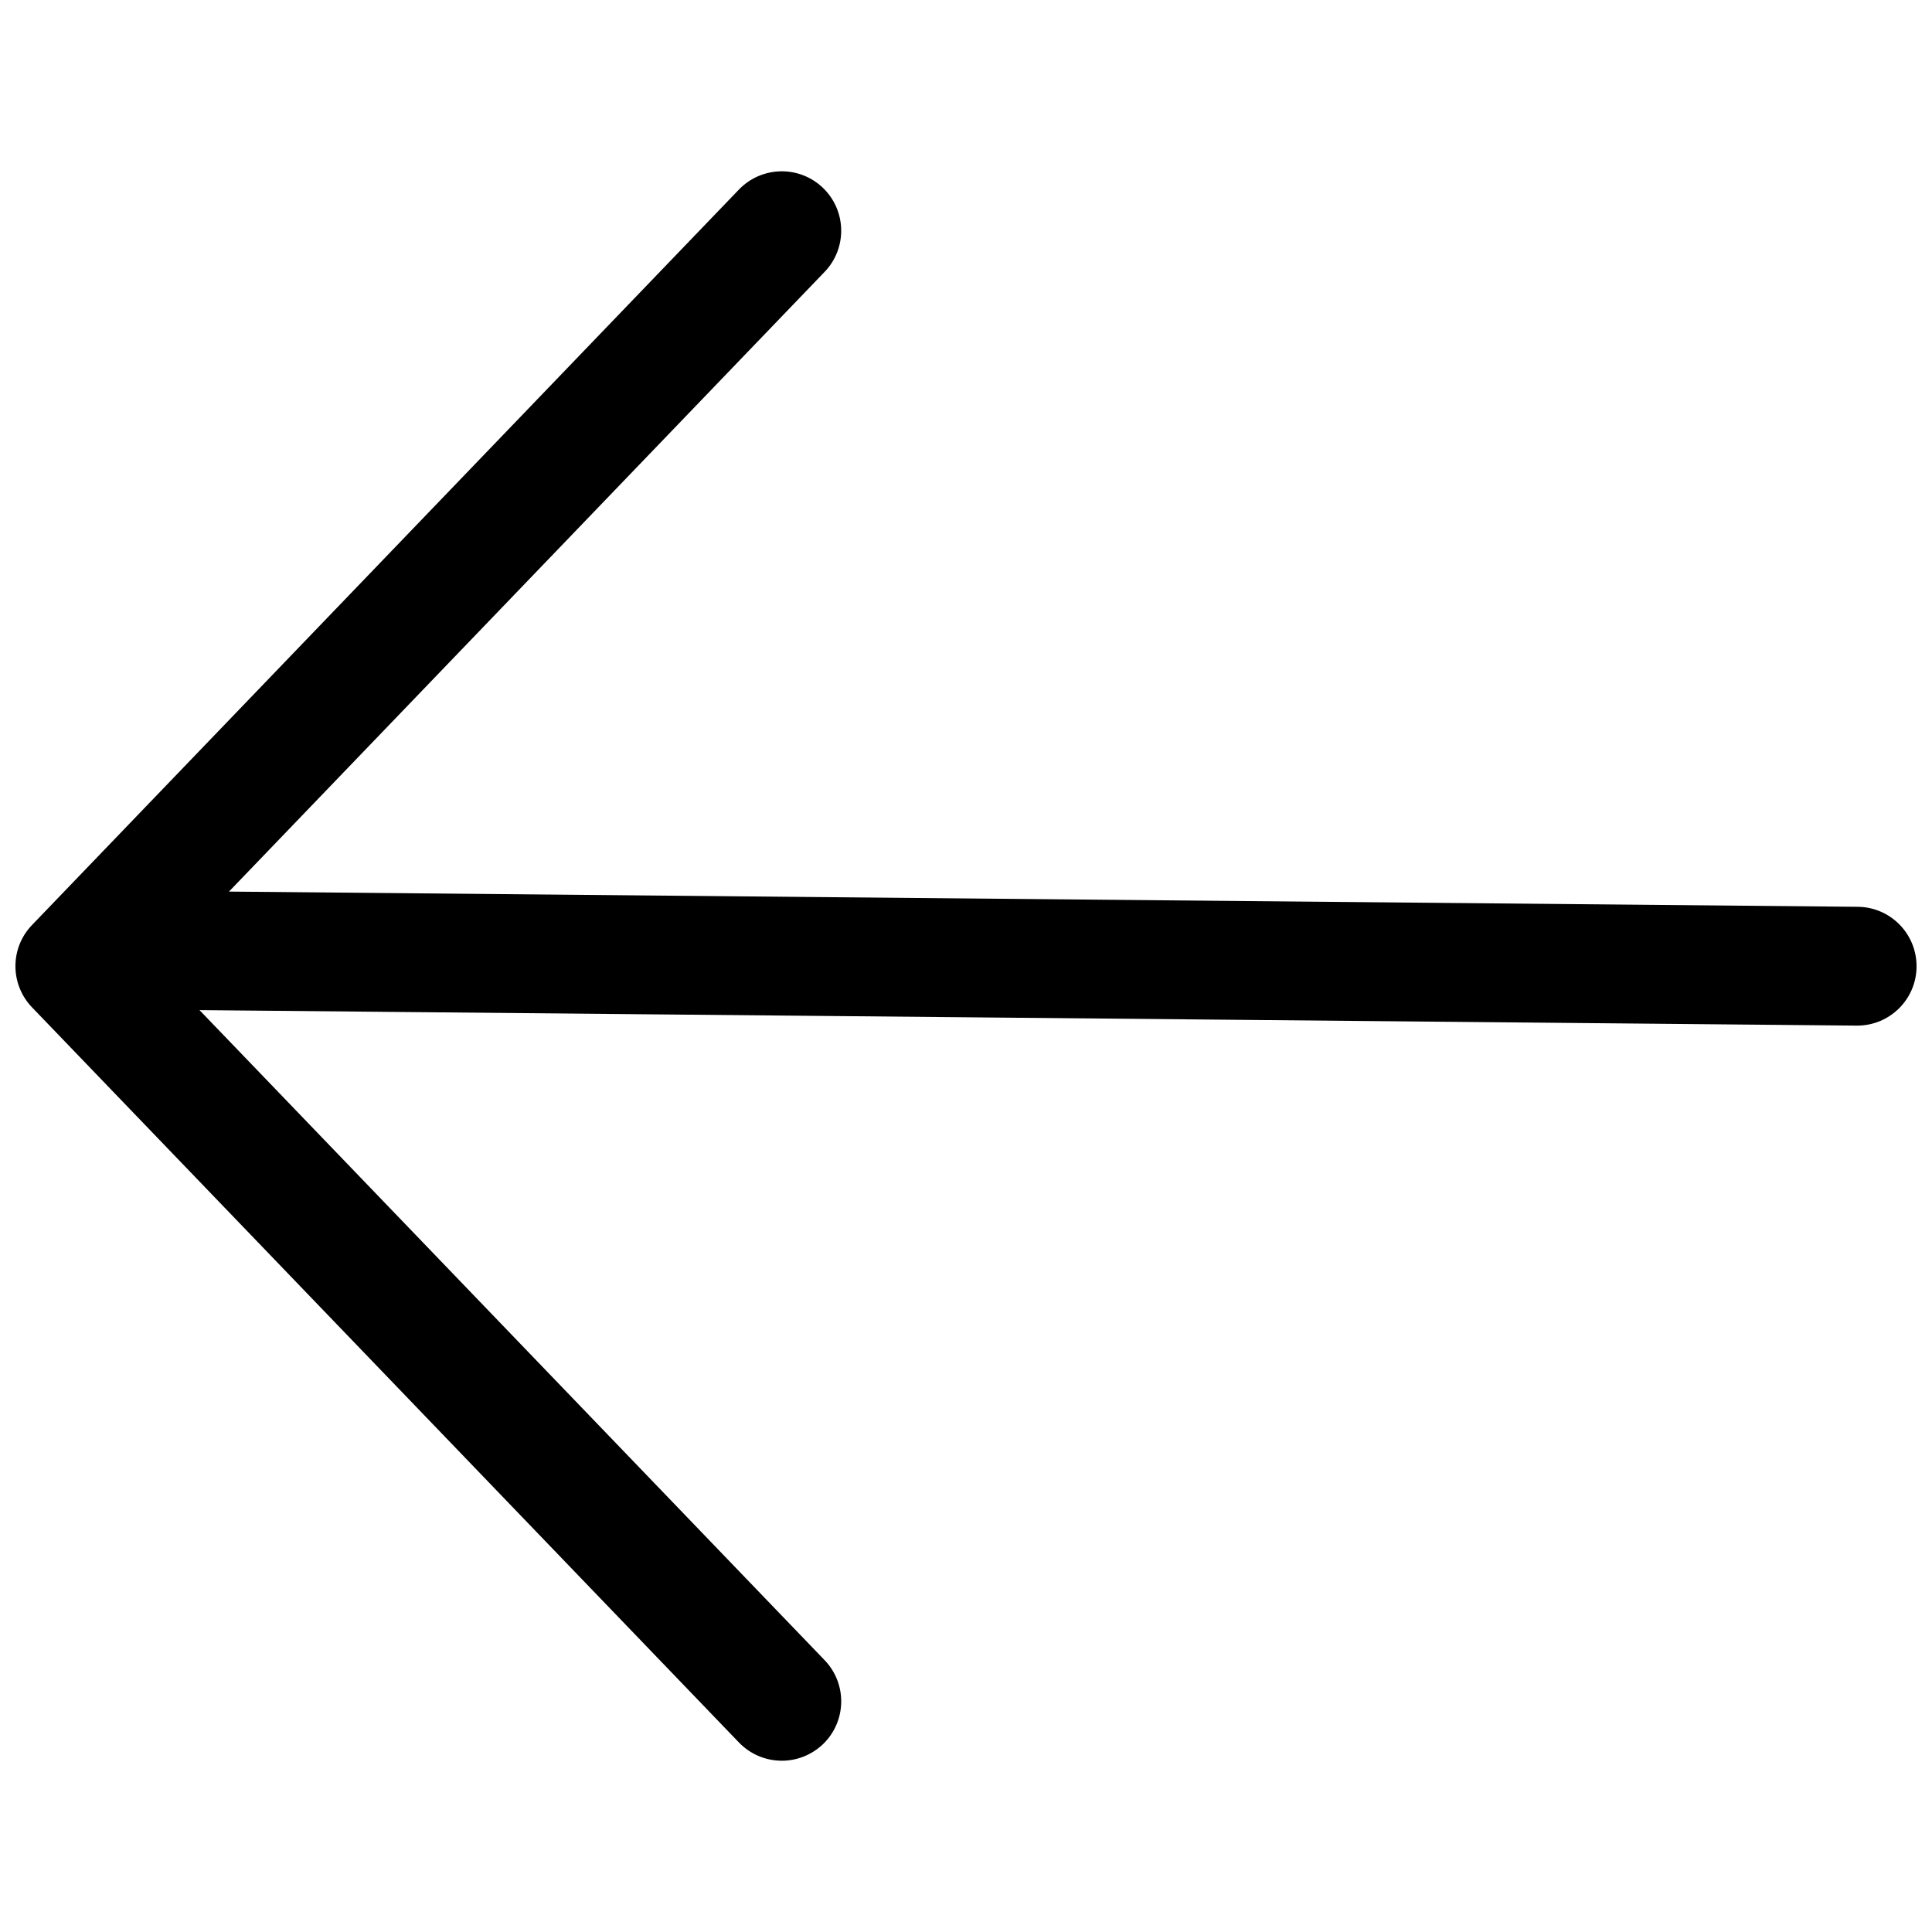 <?xml version="1.0" encoding="UTF-8"?>
<!-- Uploaded to: SVG Repo, www.svgrepo.com, Generator: SVG Repo Mixer Tools -->
<svg width="800px" height="800px" version="1.1" viewBox="144 144 512 512" xmlns="http://www.w3.org/2000/svg">
 <defs>
  <clipPath id="a">
   <path d="m148.09 189h503.81v422h-503.81z"/>
  </clipPath>
 </defs>
 <g clip-path="url(#a)">
  <path d="m351.18 610.61c-4.125 0-8.25-1.621-11.352-4.832l-187.34-194.82c-5.856-6.109-5.871-15.727 0-21.82l187.34-194.91c6.047-6.266 16.012-6.453 22.262-0.441 6.266 6.031 6.473 15.996 0.441 22.262l-157.85 164.23 431.64 4.031c8.691 0.078 15.664 7.195 15.586 15.902-0.078 8.645-7.117 15.586-15.742 15.586h-0.156l-439.14-4.109 165.66 172.27c6.031 6.266 5.84 16.23-0.426 22.262-3.07 2.926-7.004 4.391-10.926 4.391z"/>
 </g>
</svg>